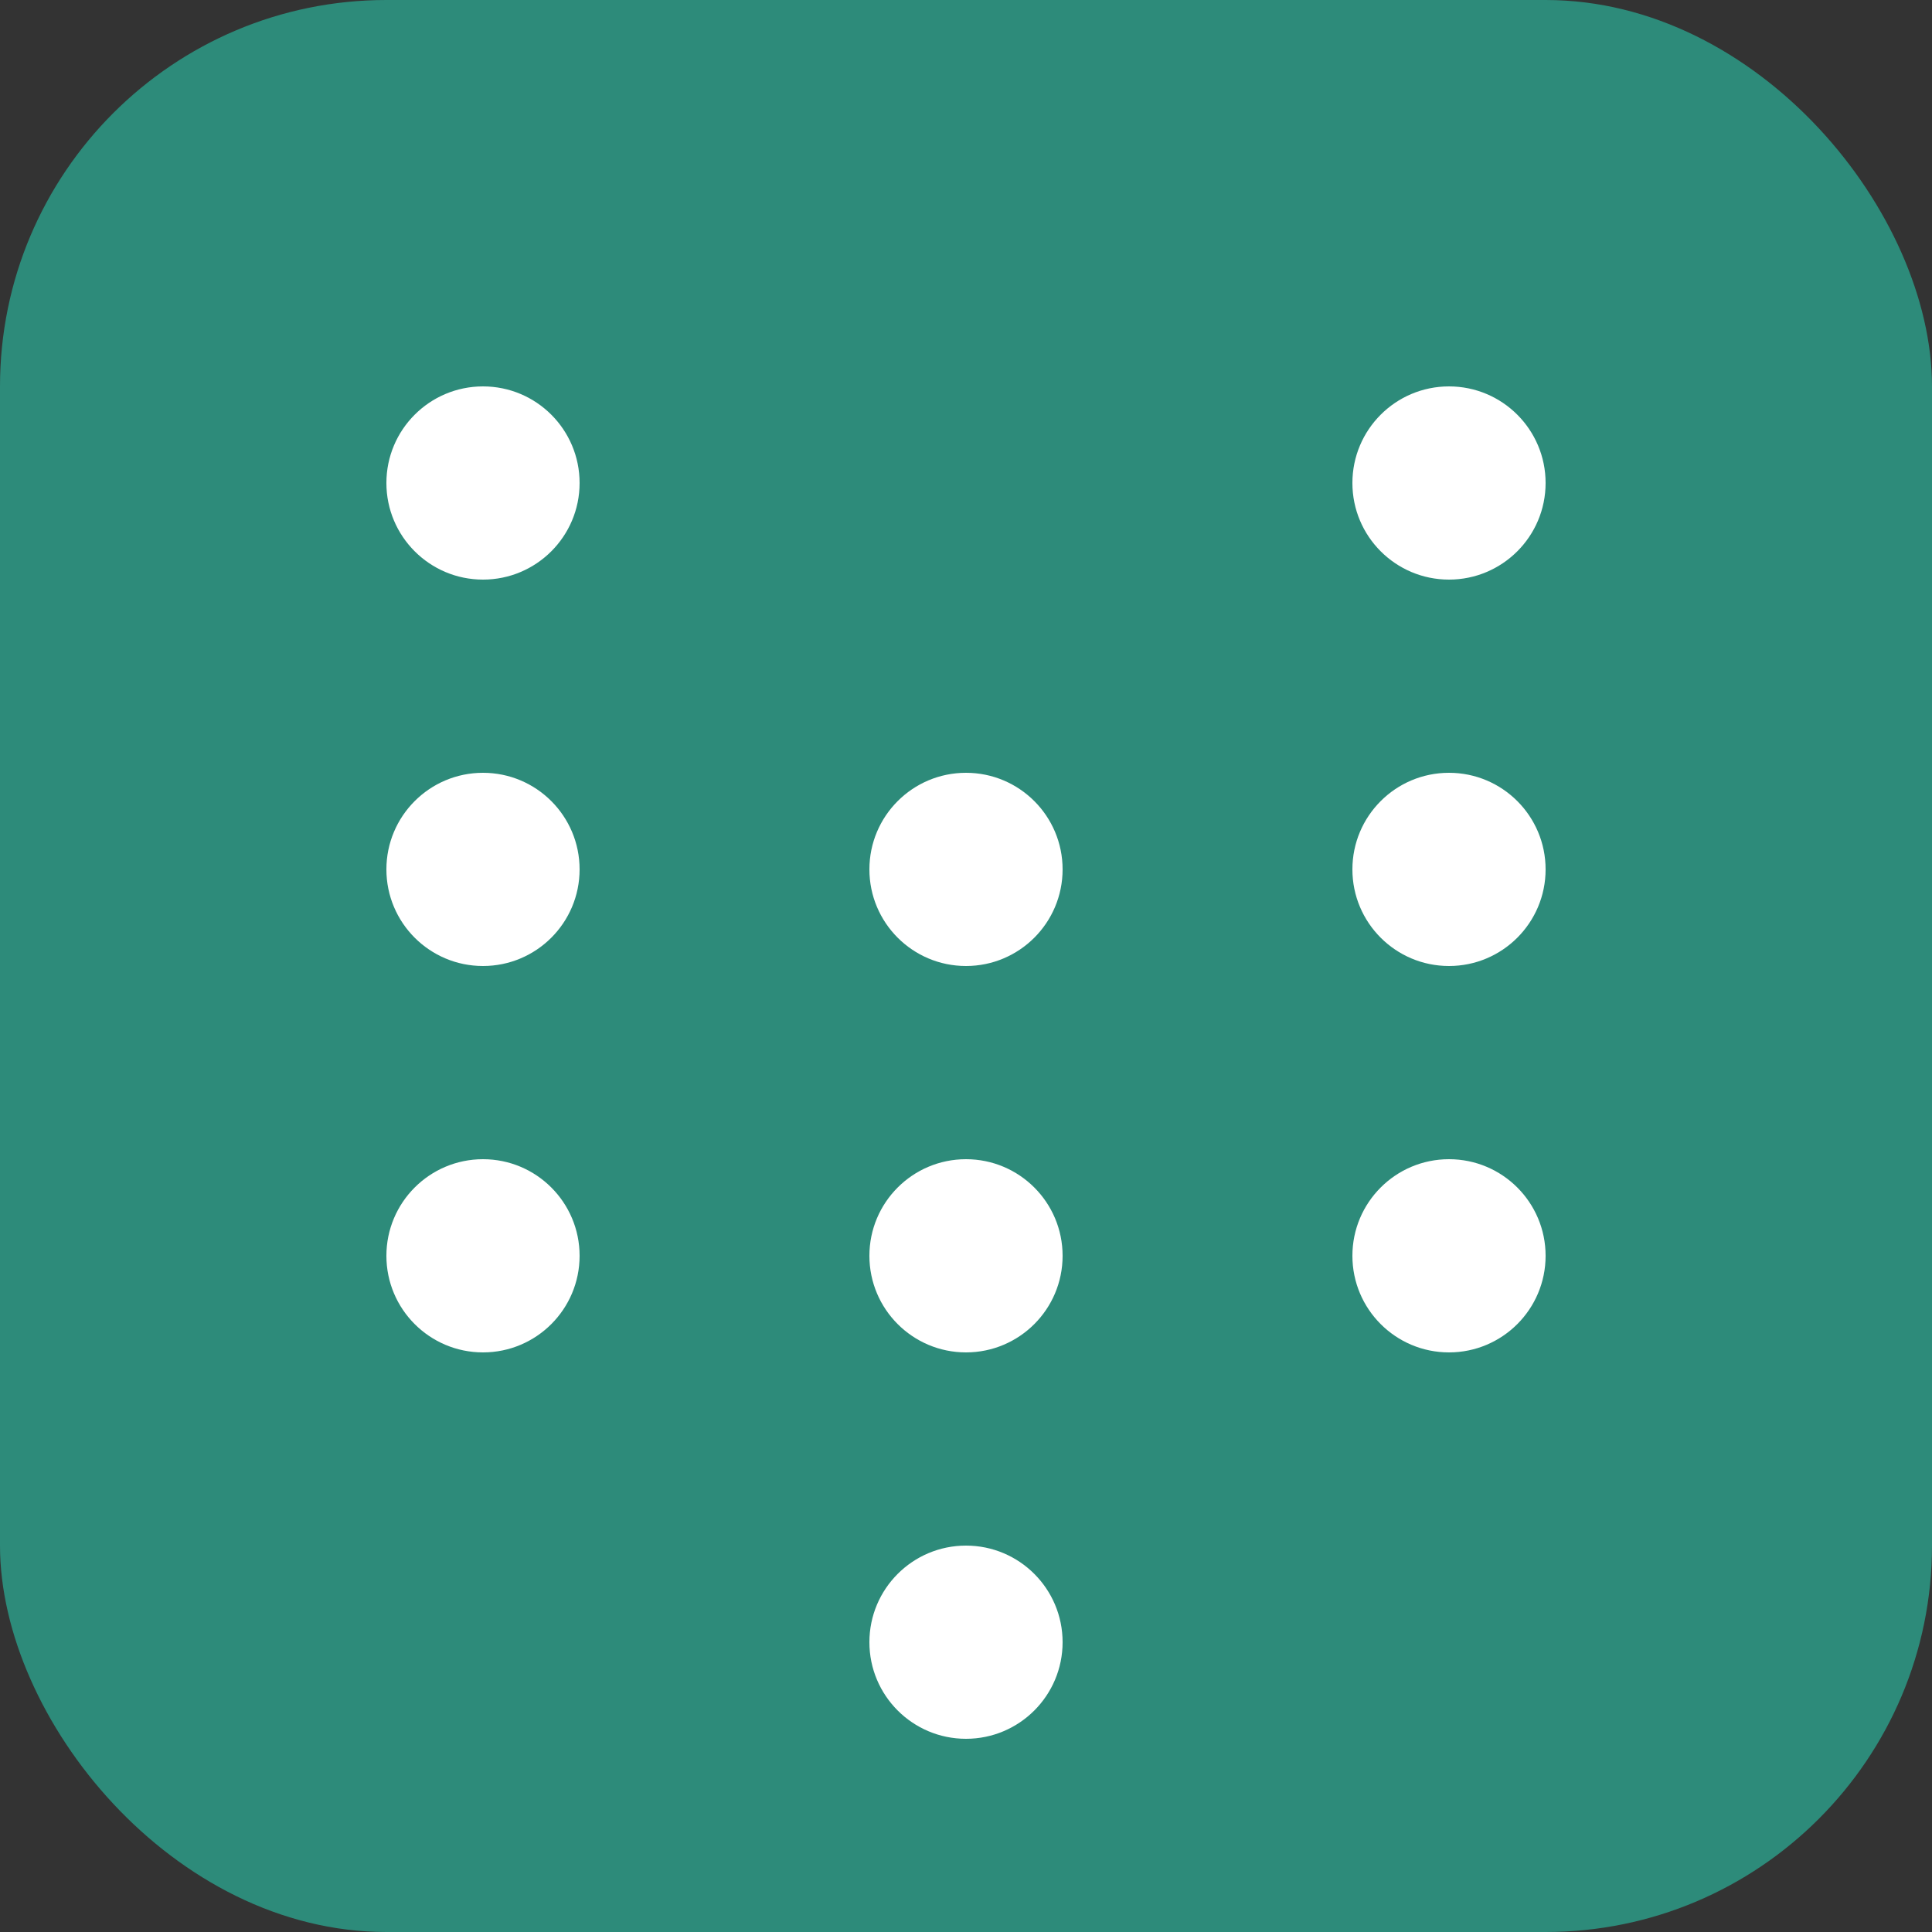 <svg width="40" height="40" viewBox="0 0 40 40" fill="none" xmlns="http://www.w3.org/2000/svg">
  <rect x="0" y="0" width="40" height="40" fill="#333333" stroke="none"/>
  <rect width="40" height="40" rx="8" fill="#2D8B7A"/>
  <circle cx="10" cy="10" r="2" fill="white"/>
  <circle cx="10" cy="18" r="2" fill="white"/>
  <circle cx="10" cy="26" r="2" fill="white"/>
  <circle cx="20" cy="18" r="2" fill="white"/>
  <circle cx="20" cy="26" r="2" fill="white"/>
  <circle cx="20" cy="34" r="2" fill="white"/>
  <circle cx="30" cy="10" r="2" fill="white"/>
  <circle cx="30" cy="18" r="2" fill="white"/>
  <circle cx="30" cy="26" r="2" fill="white"/>
</svg>